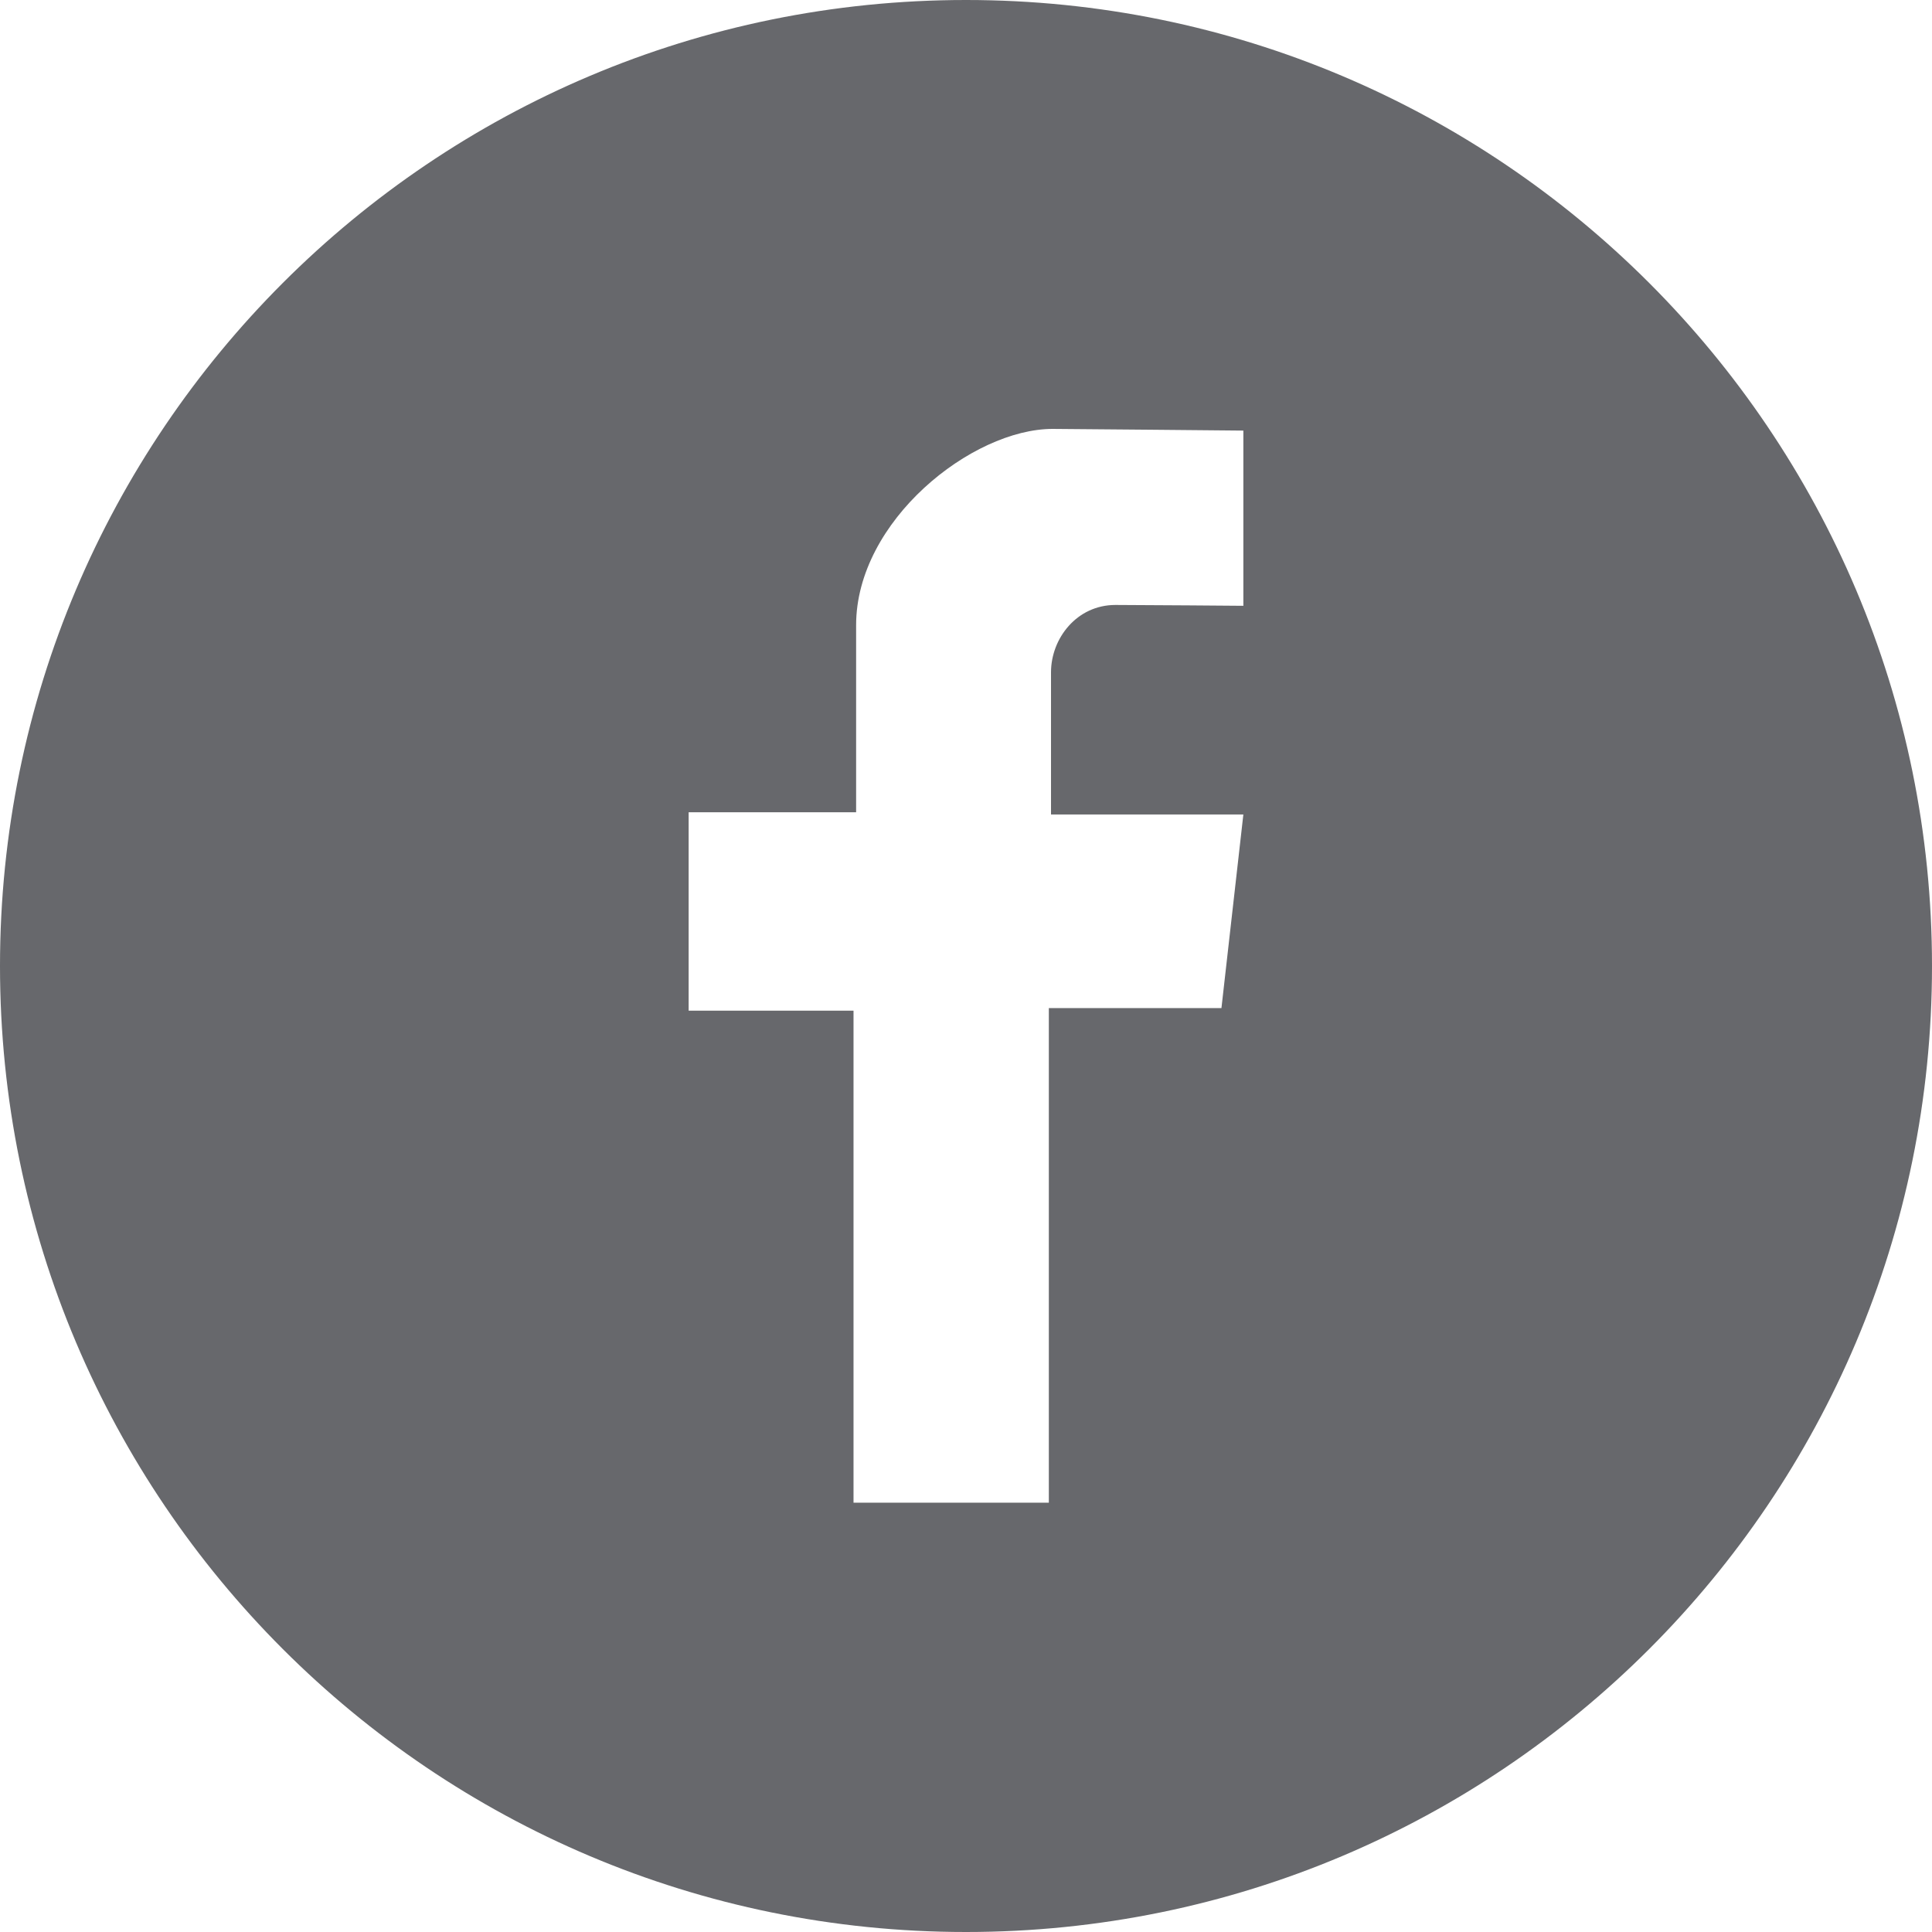 <svg width="32" height="32" viewBox="0 0 32 32" fill="none" xmlns="http://www.w3.org/2000/svg">
<g opacity="0.7" clip-path="url(#clip0_644_9795)">
<path d="M16 0C7.161 0 0 7.161 0 16C0 24.839 7.161 32 16 32C24.839 32 32 24.839 32 16C32 7.161 24.839 0 16 0ZM20.594 10.034C20.594 10.034 18.901 10.02 18.475 10.02C17.835 10.02 17.408 10.574 17.408 11.136V13.49H20.594L20.231 16.697H17.372V24.889H14.137V16.74H11.406V13.454H14.18C14.18 13.454 14.18 12.302 14.18 10.354C14.18 8.626 16.1 7.104 17.436 7.104C17.636 7.104 20.594 7.132 20.594 7.132V10.034Z" fill="#26282D"/>
</g>
<defs>
<clipPath id="clip0_644_9795">
<rect width="32" height="32" fill="white"/>
</clipPath>
</defs>
</svg>
